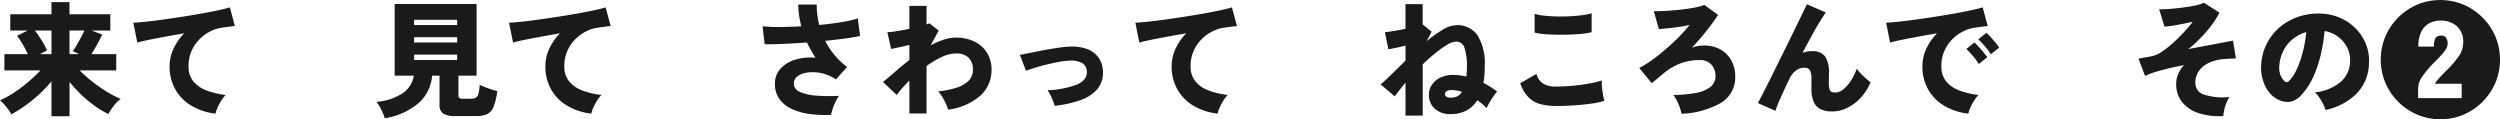 <svg xmlns="http://www.w3.org/2000/svg" width="319.344" height="15.232" viewBox="0 0 319.344 15.232">
  <path id="パス_9650" data-name="パス 9650" d="M6.848,20.152V15.688A17.58,17.58,0,0,1,4.576,17.96a18.592,18.592,0,0,1-2.848,1.952,4.966,4.966,0,0,0-.424-.656Q1.04,18.9.76,18.592a3.848,3.848,0,0,0-.488-.472,11.681,11.681,0,0,0,1.712-.936,18.244,18.244,0,0,0,1.832-1.36A18.847,18.847,0,0,0,5.44,14.3H.832v-2.08H3.824a12.787,12.787,0,0,0-.664-1.272A9.336,9.336,0,0,0,2.448,9.88l1.36-.672H1.584V7.128H6.848V5.576h2.3V7.128h5.216v2.08H11.984l1.344.512q-.256.544-.624,1.216t-.752,1.28H15.12V14.3H10.448a18.006,18.006,0,0,0,1.672,1.472,19.249,19.249,0,0,0,1.84,1.272,13.371,13.371,0,0,0,1.736.9,3.928,3.928,0,0,0-.88.864,8.236,8.236,0,0,0-.7,1.056,10.582,10.582,0,0,1-1.68-.992,16.013,16.013,0,0,1-1.72-1.416,16.663,16.663,0,0,1-1.56-1.688v4.384ZM5.376,12.216H6.848V9.208H4.736q.448.592.888,1.312a8.845,8.845,0,0,1,.648,1.232Zm3.776,0h1.2q-.208-.112-.416-.208t-.368-.16q.224-.3.5-.776t.544-.976q.264-.5.44-.888h-1.9Zm18.656,7.6a7.706,7.706,0,0,1-3.072-1,5.655,5.655,0,0,1-2.064-2.088,5.92,5.92,0,0,1-.736-2.976,5.294,5.294,0,0,1,.488-2.2A6.878,6.878,0,0,1,23.808,9.56q-1.232.208-2.408.424t-2.112.408q-.936.192-1.48.352L17.3,8.2q.512-.016,1.472-.112t2.176-.264q1.216-.168,2.512-.368t2.512-.416q1.216-.216,2.176-.424t1.488-.368l.64,2.384q-.272.016-.664.072t-.872.12a4.819,4.819,0,0,0-1.6.488,5.245,5.245,0,0,0-1.416,1.04,4.91,4.91,0,0,0-1,1.5,4.752,4.752,0,0,0-.368,1.9,2.982,2.982,0,0,0,.608,1.936,3.931,3.931,0,0,0,1.68,1.168,9.936,9.936,0,0,0,2.448.576,4.761,4.761,0,0,0-.568.752,6.843,6.843,0,0,0-.472.888A3.179,3.179,0,0,0,27.808,19.816Zm21.616.592a7.8,7.8,0,0,0-.456-1.112,4.983,4.983,0,0,0-.616-.984,7.072,7.072,0,0,0,3.3-1.064,3.291,3.291,0,0,0,1.48-2.28H50.688V5.816H61.152v9.152h-2.32V17.48a.408.408,0,0,0,.12.336.807.807,0,0,0,.472.1h.992a1.306,1.306,0,0,0,.64-.128.792.792,0,0,0,.328-.512,6.9,6.9,0,0,0,.168-1.136q.256.128.656.288t.832.3q.432.136.752.216a8.373,8.373,0,0,1-.464,1.976,1.738,1.738,0,0,1-.808.952,3.247,3.247,0,0,1-1.416.256H58.448a2.806,2.806,0,0,1-1.576-.328,1.277,1.277,0,0,1-.456-1.112V14.968h-.944A5.254,5.254,0,0,1,53.824,18.4,8.721,8.721,0,0,1,49.424,20.408Zm3.744-7.44h5.5V12.28h-5.5Zm0-2.24h5.5v-.672h-5.5Zm0-2.224h5.5V7.832h-5.5Zm22.64,11.312a7.706,7.706,0,0,1-3.072-1,5.655,5.655,0,0,1-2.064-2.088,5.92,5.92,0,0,1-.736-2.976,5.294,5.294,0,0,1,.488-2.2A6.878,6.878,0,0,1,71.808,9.56q-1.232.208-2.408.424t-2.112.408q-.936.192-1.48.352L65.3,8.2q.512-.016,1.472-.112t2.176-.264q1.216-.168,2.512-.368t2.512-.416q1.216-.216,2.176-.424t1.488-.368l.64,2.384q-.272.016-.664.072t-.872.12a4.819,4.819,0,0,0-1.6.488,5.245,5.245,0,0,0-1.416,1.04,4.91,4.91,0,0,0-1,1.5,4.752,4.752,0,0,0-.368,1.9,2.982,2.982,0,0,0,.608,1.936,3.931,3.931,0,0,0,1.68,1.168,9.936,9.936,0,0,0,2.448.576,4.762,4.762,0,0,0-.568.752,6.843,6.843,0,0,0-.472.888A3.18,3.18,0,0,0,75.808,19.816Zm30.624.16a15.161,15.161,0,0,1-2.672-.1,8.011,8.011,0,0,1-2.3-.632,4.037,4.037,0,0,1-1.608-1.264,3.27,3.27,0,0,1-.592-2,2.743,2.743,0,0,1,.688-1.872,4.112,4.112,0,0,1,1.864-1.168,6.57,6.57,0,0,1,2.632-.256q-.3-.464-.576-.952t-.512-1q-1.536.112-2.976.176t-2.432.048L97.68,8.664a18.829,18.829,0,0,0,2.16.088q1.312-.008,2.784-.088-.176-.7-.28-1.408a9.41,9.41,0,0,1-.1-1.376h2.352a10.829,10.829,0,0,0,.08,1.312,10.659,10.659,0,0,0,.24,1.3q1.52-.144,2.832-.36a14.7,14.7,0,0,0,2.1-.472l.288,2.24q-.72.16-1.9.32t-2.56.3a9.876,9.876,0,0,0,1.176,1.792,9.574,9.574,0,0,0,1.624,1.552l-1.424,1.584a5.062,5.062,0,0,0-1.352-.664,5.319,5.319,0,0,0-1.44-.256,4.341,4.341,0,0,0-1.3.136,2.2,2.2,0,0,0-.936.488,1.079,1.079,0,0,0-.352.824,1.149,1.149,0,0,0,.752,1.056,5.918,5.918,0,0,0,2.056.48,22.432,22.432,0,0,0,2.968.032,5.024,5.024,0,0,0-.448.76,6.527,6.527,0,0,0-.368.912A5.443,5.443,0,0,0,106.432,19.976Zm10-.176V15.592a16.751,16.751,0,0,0-1.616,1.84l-1.76-1.664q.608-.464,1.48-1.232t1.9-1.568v-1.92q-.688.16-1.312.3t-1.024.2l-.48-2.128a11.159,11.159,0,0,0,1.208-.136q.776-.12,1.608-.3V6.056h2.192V8.424a1.521,1.521,0,0,0,.352-.144l1.2.928L119.152,11.1a9.9,9.9,0,0,1,1.632-.72,5,5,0,0,1,1.584-.272,5.266,5.266,0,0,1,2.384.512,3.9,3.9,0,0,1,1.6,1.432,3.97,3.97,0,0,1,.576,2.152,4.411,4.411,0,0,1-1.392,3.288,7.649,7.649,0,0,1-4.16,1.816,4.58,4.58,0,0,0-.28-.76,8.1,8.1,0,0,0-.464-.872,4.308,4.308,0,0,0-.52-.7,11.667,11.667,0,0,0,2.256-.44,3.945,3.945,0,0,0,1.592-.872,1.926,1.926,0,0,0,.584-1.456A2.049,2.049,0,0,0,124,12.672a2.237,2.237,0,0,0-1.632-.536,4.313,4.313,0,0,0-1.8.448,11.828,11.828,0,0,0-1.944,1.152V19.8Zm18.576-.976a10.132,10.132,0,0,0-.4-1.048,4.97,4.97,0,0,0-.528-.952,11.514,11.514,0,0,0,3.736-.712q1.32-.568,1.288-1.64a1.291,1.291,0,0,0-.576-1.1,2.917,2.917,0,0,0-1.648-.32,8.766,8.766,0,0,0-1.3.152q-.744.136-1.544.328t-1.512.408q-.712.216-1.192.408l-.784-2.032q.384-.08,1-.2t1.336-.264q.72-.144,1.464-.272t1.384-.216q.64-.088,1.088-.1a5.556,5.556,0,0,1,2.4.336,3.089,3.089,0,0,1,1.424,1.128,3.2,3.2,0,0,1,.512,1.688,3.208,3.208,0,0,1-.712,2.272,5.017,5.017,0,0,1-2.16,1.408A14.621,14.621,0,0,1,135.008,18.824Zm20.8.992a7.706,7.706,0,0,1-3.072-1,5.655,5.655,0,0,1-2.064-2.088,5.921,5.921,0,0,1-.736-2.976,5.294,5.294,0,0,1,.488-2.2,6.878,6.878,0,0,1,1.384-1.992q-1.232.208-2.408.424t-2.112.408q-.936.192-1.48.352L145.3,8.2q.512-.016,1.472-.112t2.176-.264q1.216-.168,2.512-.368t2.512-.416q1.216-.216,2.176-.424t1.488-.368l.64,2.384q-.272.016-.664.072t-.872.12a4.819,4.819,0,0,0-1.6.488,5.245,5.245,0,0,0-1.416,1.04,4.91,4.91,0,0,0-1,1.5,4.752,4.752,0,0,0-.368,1.9,2.982,2.982,0,0,0,.608,1.936,3.931,3.931,0,0,0,1.68,1.168,9.937,9.937,0,0,0,2.448.576,4.761,4.761,0,0,0-.568.752,6.845,6.845,0,0,0-.472.888A3.179,3.179,0,0,0,155.808,19.816Zm24,.256V15.864q-.368.432-.712.872t-.664.872l-1.808-1.52q.512-.416,1.352-1.24l1.832-1.8v-1.92q-.608.16-1.192.28t-1,.184l-.432-2.176q.384-.032,1.12-.152t1.5-.28V5.832H182V8.424l1.152.928-.656,1.232a14.55,14.55,0,0,1,2.056-1.48A3.6,3.6,0,0,1,186.3,8.52a3.131,3.131,0,0,1,2.7,1.28,6.873,6.873,0,0,1,.928,4q0,.592-.04,1.112t-.12.984q.5.256.936.536t.808.568a5.981,5.981,0,0,0-.5.64,9.437,9.437,0,0,0-.5.8,6.5,6.5,0,0,0-.336.672,7.8,7.8,0,0,0-1.2-1.008,3.609,3.609,0,0,1-1.44,1.344,4.3,4.3,0,0,1-1.952.432,2.922,2.922,0,0,1-2.024-.68,2.3,2.3,0,0,1-.76-1.8,2.208,2.208,0,0,1,.4-1.3,2.73,2.73,0,0,1,1.1-.9,3.654,3.654,0,0,1,1.576-.328,6.714,6.714,0,0,1,.864.056q.432.056.848.152.032-.288.048-.608t.016-.672a7.134,7.134,0,0,0-.3-2.352,1.1,1.1,0,0,0-1.088-.832,2.368,2.368,0,0,0-1.08.376,11.35,11.35,0,0,0-1.48,1.032q-.816.656-1.7,1.5v6.544Zm5.824-2.288a2.058,2.058,0,0,0,.7-.136,1.414,1.414,0,0,0,.68-.616,4.387,4.387,0,0,0-1.328-.224,1.107,1.107,0,0,0-.616.144.417.417,0,0,0-.216.352Q184.848,17.784,185.632,17.784ZM199.04,18.84a7.793,7.793,0,0,1-1.984-.232,3.39,3.39,0,0,1-1.528-.864,4.649,4.649,0,0,1-1.064-1.816l2.08-1.184a1.981,1.981,0,0,0,.784,1.2,2.962,2.962,0,0,0,1.712.416q.992,0,2.1-.1t2.1-.28a10.737,10.737,0,0,0,1.632-.4,6.083,6.083,0,0,0,.032.84q.048.5.136.992a5.817,5.817,0,0,0,.184.776,10.576,10.576,0,0,1-1.68.352q-1.024.144-2.192.224T199.04,18.84ZM196.3,9.464v-2.4a5.96,5.96,0,0,0,1.216.24q.736.08,1.592.1t1.7-.024q.848-.04,1.576-.136A7.389,7.389,0,0,0,203.584,7V9.416a7.426,7.426,0,0,1-1.128.192q-.728.08-1.6.112t-1.76.016q-.888-.016-1.624-.08A6.15,6.15,0,0,1,196.3,9.464Zm18.768,10.368a6.616,6.616,0,0,0-.392-1.232,5.506,5.506,0,0,0-.648-1.168,15.974,15.974,0,0,0,2.824-.248,4.347,4.347,0,0,0,1.88-.76,1.684,1.684,0,0,0,.672-1.392,2.113,2.113,0,0,0-.52-1.472,1.871,1.871,0,0,0-1.464-.576,6.883,6.883,0,0,0-2.56.44,8,8,0,0,0-2.144,1.3q-.336.272-.552.456t-.408.344q-.192.16-.5.4l-1.584-1.936A13.574,13.574,0,0,0,211.256,13q.872-.624,1.768-1.392t1.7-1.576A17.891,17.891,0,0,0,216.1,8.488q-.528.128-1.28.24t-1.472.184q-.72.072-1.168.12l-.656-2.3q.448.016,1.128-.016t1.464-.1q.784-.064,1.536-.168t1.368-.232a4.367,4.367,0,0,0,.952-.288l1.76,1.28q-.384.608-.928,1.328t-1.16,1.456q-.616.736-1.256,1.408a3.151,3.151,0,0,1,.544-.168,3.707,3.707,0,0,1,.576-.088,4.328,4.328,0,0,1,2.36.392,3.633,3.633,0,0,1,1.52,1.424,4.04,4.04,0,0,1,.536,2.072,3.791,3.791,0,0,1-1.776,3.384A10.856,10.856,0,0,1,215.072,19.832Zm19.248-.288a3.545,3.545,0,0,1-1.4-.256,1.841,1.841,0,0,1-.928-.9,4.092,4.092,0,0,1-.328-1.816V15.432a2.327,2.327,0,0,0-.2-1.176.8.8,0,0,0-.712-.3,1.786,1.786,0,0,0-1.088.368,2.967,2.967,0,0,0-.864,1.152q-.624,1.312-1.1,2.376a14.466,14.466,0,0,0-.632,1.608l-2.256-.992q.16-.256.536-.992t.9-1.776q.52-1.04,1.112-2.232t1.184-2.4q.592-1.208,1.112-2.272t.9-1.848q.376-.784.536-1.1L233.5,6.9q-.3.416-.784,1.2t-1.04,1.808q-.56,1.024-1.152,2.144a3.328,3.328,0,0,1,1.168-.208,1.989,1.989,0,0,1,1.72.672,3.805,3.805,0,0,1,.488,2.192q0,.192-.008.52t-.008.536a2.424,2.424,0,0,0,.16,1.112q.16.248.688.248a1.616,1.616,0,0,0,.968-.384,4.477,4.477,0,0,0,.968-1.072,7.076,7.076,0,0,0,.784-1.584,6.111,6.111,0,0,0,.528.624q.32.336.656.632t.576.488a6.876,6.876,0,0,1-1.368,2.08,5.716,5.716,0,0,1-1.72,1.224A4.4,4.4,0,0,1,234.32,19.544Zm17.376.272a7.64,7.64,0,0,1-3.064-1,5.673,5.673,0,0,1-2.056-2.088,5.92,5.92,0,0,1-.736-2.976,5.294,5.294,0,0,1,.488-2.2,6.878,6.878,0,0,1,1.384-1.992q-1.232.208-2.408.424t-2.112.408q-.936.192-1.48.352L241.2,8.2q.512-.016,1.464-.112t2.168-.264q1.216-.168,2.52-.368t2.52-.416q1.216-.216,2.176-.424t1.488-.368l.64,2.384q-.272.016-.664.072t-.872.12a4.819,4.819,0,0,0-1.6.488,5.245,5.245,0,0,0-1.416,1.04,4.911,4.911,0,0,0-1,1.5,4.752,4.752,0,0,0-.368,1.9,2.982,2.982,0,0,0,.608,1.936,3.931,3.931,0,0,0,1.68,1.168,9.936,9.936,0,0,0,2.448.576,4.761,4.761,0,0,0-.568.752,6.845,6.845,0,0,0-.472.888A3.993,3.993,0,0,0,251.7,19.816Zm1.344-6.336a7.326,7.326,0,0,0-.76-1.04q-.456-.528-.824-.88l1.024-.832a6.454,6.454,0,0,1,.544.544q.32.352.624.72t.48.624Zm1.536-1.248a7.913,7.913,0,0,0-.768-1.032,10.516,10.516,0,0,0-.832-.872l1.04-.832a6.454,6.454,0,0,1,.544.544q.32.352.624.72a6.13,6.13,0,0,1,.464.624Zm29.7,7.9a8.621,8.621,0,0,1-3.144-.376,4.458,4.458,0,0,1-2.112-1.4,3.581,3.581,0,0,1-.76-2.32,3.2,3.2,0,0,1,.264-1.3,4.124,4.124,0,0,1,.728-1.112q-1.04.192-2,.424t-1.728.472a8.573,8.573,0,0,0-1.248.48l-.832-2.208q.208-.032.632-.112l1.112-.208a3.625,3.625,0,0,0,1.256-.576,12.514,12.514,0,0,0,1.424-1.12q.728-.656,1.384-1.368t1.12-1.32q-.96.208-1.96.392a12.987,12.987,0,0,1-1.656.216L276.08,6.5q.608,0,1.424-.064t1.656-.176Q280,6.152,280.7,6a5.14,5.14,0,0,0,1.1-.344l1.984,1.264a12.679,12.679,0,0,1-1.584,2.32,16.638,16.638,0,0,1-2.4,2.336q1.248-.24,2.408-.456t2.04-.384q.88-.168,1.264-.248l.368,2.288q-.32,0-.776.024t-.968.072a5.338,5.338,0,0,0-1.624.424,3.313,3.313,0,0,0-1.3.992,2.59,2.59,0,0,0-.512,1.656,1.531,1.531,0,0,0,1.184,1.464,7.552,7.552,0,0,0,3.168.28,5.01,5.01,0,0,0-.384.776,6.107,6.107,0,0,0-.28.888A4.47,4.47,0,0,0,284.272,20.136Zm13.04-.784a2.98,2.98,0,0,0-.28-.744,8.047,8.047,0,0,0-.5-.84,3.1,3.1,0,0,0-.568-.656,6.191,6.191,0,0,0,3.344-1.376,3.489,3.489,0,0,0,1.152-2.464,3.613,3.613,0,0,0-.384-1.936,3.948,3.948,0,0,0-2.864-2.064,22.2,22.2,0,0,1-.472,2.936,15.167,15.167,0,0,1-.952,2.864,8.406,8.406,0,0,1-1.5,2.312,2.616,2.616,0,0,1-1.424.92,2.675,2.675,0,0,1-1.424-.2,3.245,3.245,0,0,1-1.28-.968,4.583,4.583,0,0,1-.824-1.568,5.526,5.526,0,0,1-.232-1.912,6.822,6.822,0,0,1,.712-2.752A6.736,6.736,0,0,1,291.5,8.768a7.325,7.325,0,0,1,2.424-1.344,7.874,7.874,0,0,1,2.92-.376,6.63,6.63,0,0,1,2.416.568,6.328,6.328,0,0,1,1.96,1.368,5.993,5.993,0,0,1,1.288,2,5.7,5.7,0,0,1,.368,2.464,5.648,5.648,0,0,1-1.6,3.832A7.834,7.834,0,0,1,297.312,19.352Zm-4.656-3.7a4.825,4.825,0,0,0,1-1.5,13.046,13.046,0,0,0,.776-2.224,15.46,15.46,0,0,0,.432-2.52,4.8,4.8,0,0,0-1.752.92,4.559,4.559,0,0,0-1.192,1.512,5.039,5.039,0,0,0-.5,1.936,2.771,2.771,0,0,0,.136,1.088,1.959,1.959,0,0,0,.488.768A.386.386,0,0,0,292.656,15.656ZM312,20.536a7.409,7.409,0,0,1-2.96-.592,7.725,7.725,0,0,1-4.064-4.064,7.7,7.7,0,0,1,0-5.92A7.725,7.725,0,0,1,309.04,5.9a7.7,7.7,0,0,1,5.92,0,7.725,7.725,0,0,1,4.064,4.064,7.7,7.7,0,0,1,0,5.92,7.725,7.725,0,0,1-4.064,4.064A7.409,7.409,0,0,1,312,20.536Zm-2.848-2.7h5.568v-1.84H311.3a3.765,3.765,0,0,1,.528-.7q.384-.424.928-.968a11.482,11.482,0,0,0,1.528-1.752,3.11,3.11,0,0,0,.632-1.784,2.686,2.686,0,0,0-.824-2.16,3.1,3.1,0,0,0-2.088-.7,2.982,2.982,0,0,0-1.408.336,2.436,2.436,0,0,0-1.024,1.072,4.151,4.151,0,0,0-.384,1.92h1.984a2.44,2.44,0,0,1,.136-.952.671.671,0,0,1,.344-.376,1.151,1.151,0,0,1,.416-.08.747.747,0,0,1,.672.288,1.339,1.339,0,0,1-.04,1.448,5.094,5.094,0,0,1-.584.76q-.352.384-.7.736a13.447,13.447,0,0,0-1.7,1.952,2.79,2.79,0,0,0-.56,1.52Z" transform="translate(-0.272 -5.304)" fill="#1a1a1a"/>
</svg>
